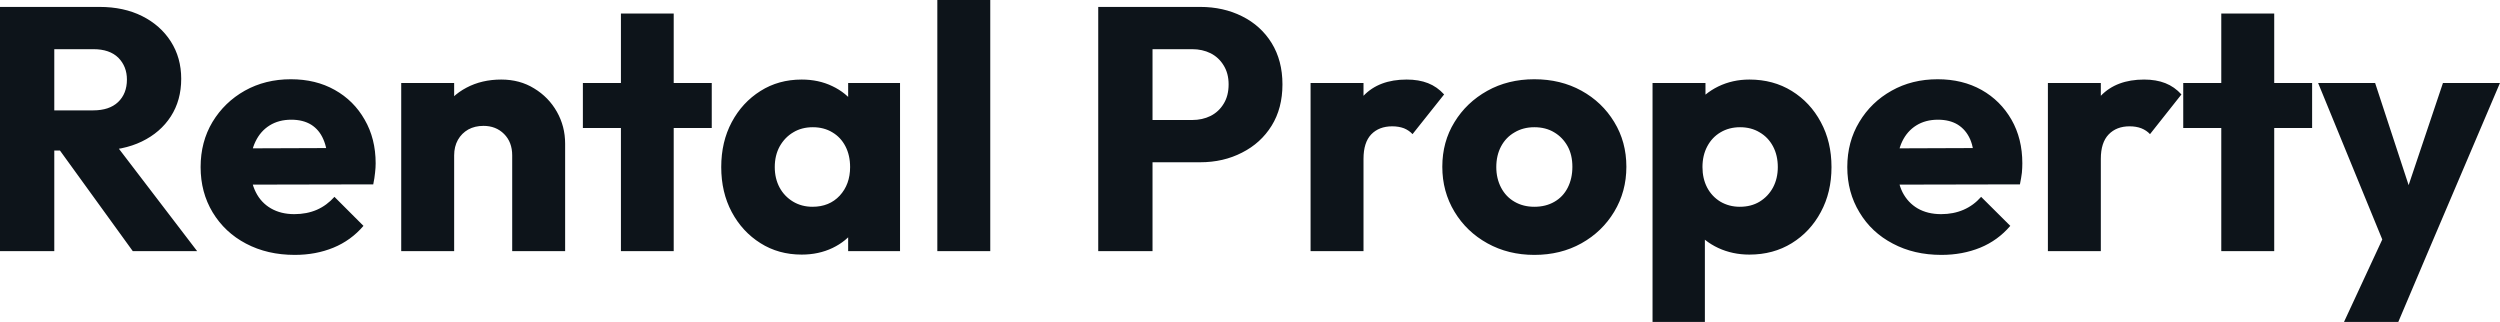 <svg fill="#0d141a" viewBox="0 0 166.244 21.413" height="100%" width="100%" xmlns="http://www.w3.org/2000/svg"><path preserveAspectRatio="none" d="M6.51 10.01L2.76 10.01L2.76 7.34L6.19 7.34Q7.27 7.34 7.85 6.79Q8.44 6.23 8.44 5.29L8.44 5.29Q8.44 4.42 7.87 3.84Q7.29 3.27 6.21 3.27L6.21 3.27L2.76 3.27L2.76 0.46L6.62 0.46Q8.23 0.46 9.45 1.07Q10.67 1.68 11.36 2.76Q12.05 3.84 12.05 5.24L12.05 5.24Q12.05 6.67 11.36 7.74Q10.67 8.81 9.43 9.41Q8.19 10.01 6.51 10.01L6.51 10.01ZM3.61 16.70L0 16.70L0 0.46L3.61 0.46L3.61 16.70ZM13.11 16.70L8.83 16.70L3.77 9.71L7.08 8.81L13.11 16.70ZM19.60 16.95L19.60 16.95Q17.78 16.95 16.36 16.20Q14.95 15.46 14.14 14.12Q13.34 12.79 13.34 11.11L13.34 11.11Q13.34 9.43 14.13 8.11Q14.93 6.79 16.28 6.03Q17.64 5.27 19.34 5.27L19.34 5.27Q21.00 5.27 22.26 5.98Q23.53 6.69 24.25 7.96Q24.98 9.22 24.98 10.86L24.98 10.86Q24.98 11.16 24.94 11.49Q24.91 11.82 24.82 12.26L24.82 12.26L15.18 12.28L15.18 9.87L23.32 9.84L21.80 10.86Q21.78 9.89 21.50 9.26Q21.23 8.63 20.69 8.29Q20.15 7.96 19.37 7.96L19.37 7.96Q18.54 7.96 17.93 8.34Q17.32 8.72 16.99 9.41Q16.65 10.10 16.65 11.09L16.65 11.09Q16.65 12.07 17.01 12.78Q17.36 13.48 18.02 13.86Q18.68 14.24 19.57 14.24L19.57 14.24Q20.40 14.24 21.07 13.95Q21.73 13.66 22.24 13.09L22.24 13.09L24.17 15.02Q23.34 15.99 22.17 16.47Q21.00 16.95 19.60 16.95ZM37.58 16.70L34.06 16.70L34.06 10.33Q34.06 9.45 33.52 8.91Q32.98 8.37 32.15 8.37L32.15 8.37Q31.58 8.37 31.14 8.61Q30.70 8.86 30.45 9.30Q30.20 9.75 30.20 10.33L30.20 10.33L28.84 9.66Q28.84 8.35 29.42 7.36Q29.99 6.37 31.02 5.83Q32.04 5.29 33.33 5.29L33.33 5.29Q34.57 5.29 35.52 5.88Q36.48 6.46 37.03 7.43Q37.58 8.40 37.58 9.55L37.58 9.55L37.58 16.70ZM30.20 16.70L26.68 16.70L26.68 5.52L30.20 5.52L30.20 16.70ZM44.80 16.70L41.29 16.70L41.29 0.90L44.80 0.90L44.80 16.70ZM47.33 8.51L38.76 8.51L38.76 5.52L47.33 5.52L47.33 8.51ZM53.31 16.93L53.31 16.93Q51.77 16.93 50.57 16.17Q49.36 15.41 48.66 14.10Q47.96 12.79 47.96 11.11L47.96 11.11Q47.96 9.43 48.66 8.12Q49.36 6.81 50.57 6.05Q51.77 5.29 53.31 5.29L53.31 5.29Q54.44 5.29 55.35 5.73Q56.26 6.16 56.83 6.93Q57.41 7.71 57.48 8.69L57.48 8.69L57.48 13.52Q57.41 14.51 56.84 15.28Q56.28 16.05 55.36 16.49Q54.44 16.93 53.31 16.93ZM54.03 13.75L54.03 13.75Q55.15 13.75 55.84 13.01Q56.53 12.26 56.53 11.11L56.53 11.11Q56.53 10.33 56.22 9.73Q55.91 9.13 55.35 8.80Q54.79 8.46 54.05 8.46L54.05 8.46Q53.31 8.46 52.75 8.80Q52.19 9.13 51.85 9.73Q51.52 10.33 51.52 11.11L51.52 11.11Q51.52 11.87 51.84 12.47Q52.16 13.06 52.74 13.41Q53.31 13.75 54.03 13.75ZM59.85 16.70L56.40 16.70L56.40 13.69L56.93 10.97L56.40 8.26L56.40 5.52L59.85 5.52L59.85 16.70ZM65.85 16.70L62.33 16.70L62.33 0L65.85 0L65.85 16.70ZM79.81 10.79L75.79 10.79L75.79 7.98L79.28 7.98Q79.95 7.98 80.50 7.71Q81.05 7.43 81.37 6.90Q81.70 6.37 81.70 5.61L81.70 5.61Q81.70 4.88 81.37 4.35Q81.05 3.82 80.50 3.54Q79.95 3.27 79.28 3.27L79.28 3.27L75.79 3.27L75.79 0.46L79.81 0.46Q81.35 0.46 82.59 1.08Q83.84 1.70 84.56 2.86Q85.28 4.03 85.28 5.61L85.28 5.61Q85.28 7.20 84.56 8.36Q83.84 9.52 82.59 10.15Q81.35 10.79 79.81 10.79L79.81 10.79ZM76.64 16.70L73.03 16.70L73.03 0.46L76.64 0.46L76.64 16.70ZM90.67 16.70L87.15 16.70L87.15 5.52L90.67 5.52L90.67 16.70ZM90.67 10.56L90.67 10.56L89.19 9.41Q89.63 7.45 90.67 6.37Q91.70 5.29 93.54 5.29L93.54 5.29Q94.35 5.29 94.96 5.53Q95.57 5.77 96.03 6.28L96.03 6.28L93.93 8.92Q93.70 8.67 93.36 8.53Q93.01 8.40 92.58 8.40L92.58 8.40Q91.70 8.40 91.18 8.94Q90.67 9.48 90.67 10.56ZM102.03 16.95L102.03 16.95Q100.30 16.95 98.91 16.18Q97.52 15.41 96.72 14.08Q95.91 12.74 95.91 11.09L95.91 11.09Q95.91 9.43 96.72 8.12Q97.52 6.81 98.90 6.04Q100.28 5.27 102.03 5.27L102.03 5.27Q103.78 5.27 105.16 6.03Q106.54 6.79 107.34 8.11Q108.15 9.43 108.15 11.09L108.15 11.09Q108.15 12.74 107.34 14.08Q106.54 15.41 105.16 16.18Q103.78 16.95 102.03 16.95ZM102.03 13.75L102.03 13.75Q102.79 13.75 103.36 13.42Q103.94 13.09 104.25 12.48Q104.56 11.87 104.56 11.09L104.56 11.09Q104.56 10.30 104.24 9.72Q103.91 9.13 103.35 8.80Q102.79 8.46 102.03 8.46L102.03 8.46Q101.29 8.46 100.72 8.80Q100.14 9.13 99.82 9.73Q99.50 10.33 99.50 11.11L99.50 11.11Q99.50 11.87 99.82 12.48Q100.14 13.09 100.72 13.42Q101.29 13.75 102.03 13.75ZM116.33 16.93L116.33 16.93Q115.21 16.93 114.26 16.49Q113.32 16.05 112.72 15.28Q112.13 14.51 112.03 13.52L112.03 13.52L112.03 8.81Q112.13 7.82 112.72 7.02Q113.32 6.21 114.26 5.75Q115.21 5.29 116.33 5.29L116.33 5.29Q117.92 5.29 119.15 6.05Q120.38 6.81 121.08 8.12Q121.79 9.43 121.79 11.11L121.79 11.11Q121.79 12.79 121.08 14.10Q120.38 15.41 119.15 16.17Q117.92 16.93 116.33 16.93ZM113.37 21.41L109.89 21.41L109.89 5.52L113.41 5.52L113.41 8.40L112.84 11.11L113.37 13.82L113.37 21.41ZM115.69 13.75L115.69 13.75Q116.45 13.75 117.01 13.41Q117.58 13.06 117.90 12.47Q118.22 11.87 118.22 11.11L118.22 11.11Q118.22 10.33 117.90 9.73Q117.58 9.13 117.01 8.80Q116.45 8.46 115.71 8.46L115.71 8.46Q114.98 8.46 114.41 8.80Q113.85 9.13 113.53 9.73Q113.21 10.33 113.21 11.11L113.21 11.11Q113.21 11.87 113.52 12.47Q113.83 13.06 114.40 13.41Q114.98 13.75 115.69 13.75ZM129.10 16.95L129.10 16.95Q127.28 16.95 125.87 16.20Q124.45 15.46 123.65 14.12Q122.84 12.79 122.84 11.11L122.84 11.11Q122.84 9.43 123.64 8.11Q124.43 6.79 125.79 6.03Q127.14 5.27 128.85 5.27L128.85 5.27Q130.50 5.27 131.77 5.98Q133.03 6.69 133.76 7.96Q134.48 9.22 134.48 10.86L134.48 10.86Q134.48 11.16 134.45 11.49Q134.41 11.82 134.32 12.26L134.32 12.26L124.68 12.28L124.68 9.87L132.83 9.84L131.31 10.86Q131.28 9.89 131.01 9.26Q130.73 8.63 130.19 8.29Q129.65 7.96 128.87 7.96L128.87 7.96Q128.04 7.96 127.43 8.34Q126.82 8.72 126.49 9.41Q126.16 10.10 126.16 11.09L126.16 11.09Q126.16 12.07 126.51 12.78Q126.87 13.48 127.52 13.86Q128.18 14.24 129.08 14.24L129.08 14.24Q129.90 14.24 130.57 13.95Q131.24 13.66 131.74 13.09L131.74 13.09L133.68 15.02Q132.85 15.99 131.68 16.47Q130.50 16.95 129.10 16.95ZM139.70 16.70L136.18 16.70L136.18 5.52L139.70 5.52L139.70 16.70ZM139.70 10.56L139.70 10.56L138.23 9.41Q138.67 7.45 139.70 6.37Q140.74 5.29 142.58 5.29L142.58 5.29Q143.38 5.29 143.99 5.53Q144.60 5.77 145.06 6.28L145.06 6.28L142.97 8.92Q142.74 8.67 142.39 8.53Q142.05 8.40 141.61 8.40L141.61 8.40Q140.74 8.40 140.22 8.94Q139.70 9.48 139.70 10.56ZM151.23 16.70L147.71 16.70L147.71 0.90L151.23 0.90L151.23 16.70ZM153.75 8.51L145.18 8.51L145.18 5.52L153.75 5.52L153.75 8.51ZM161.46 16.74L158.75 16.74L154.15 5.52L157.94 5.52L160.86 14.42L159.46 14.42L162.45 5.52L166.24 5.52L161.46 16.74ZM159.48 21.41L155.87 21.41L159.23 14.17L161.46 16.74L159.48 21.41Z"></path></svg>